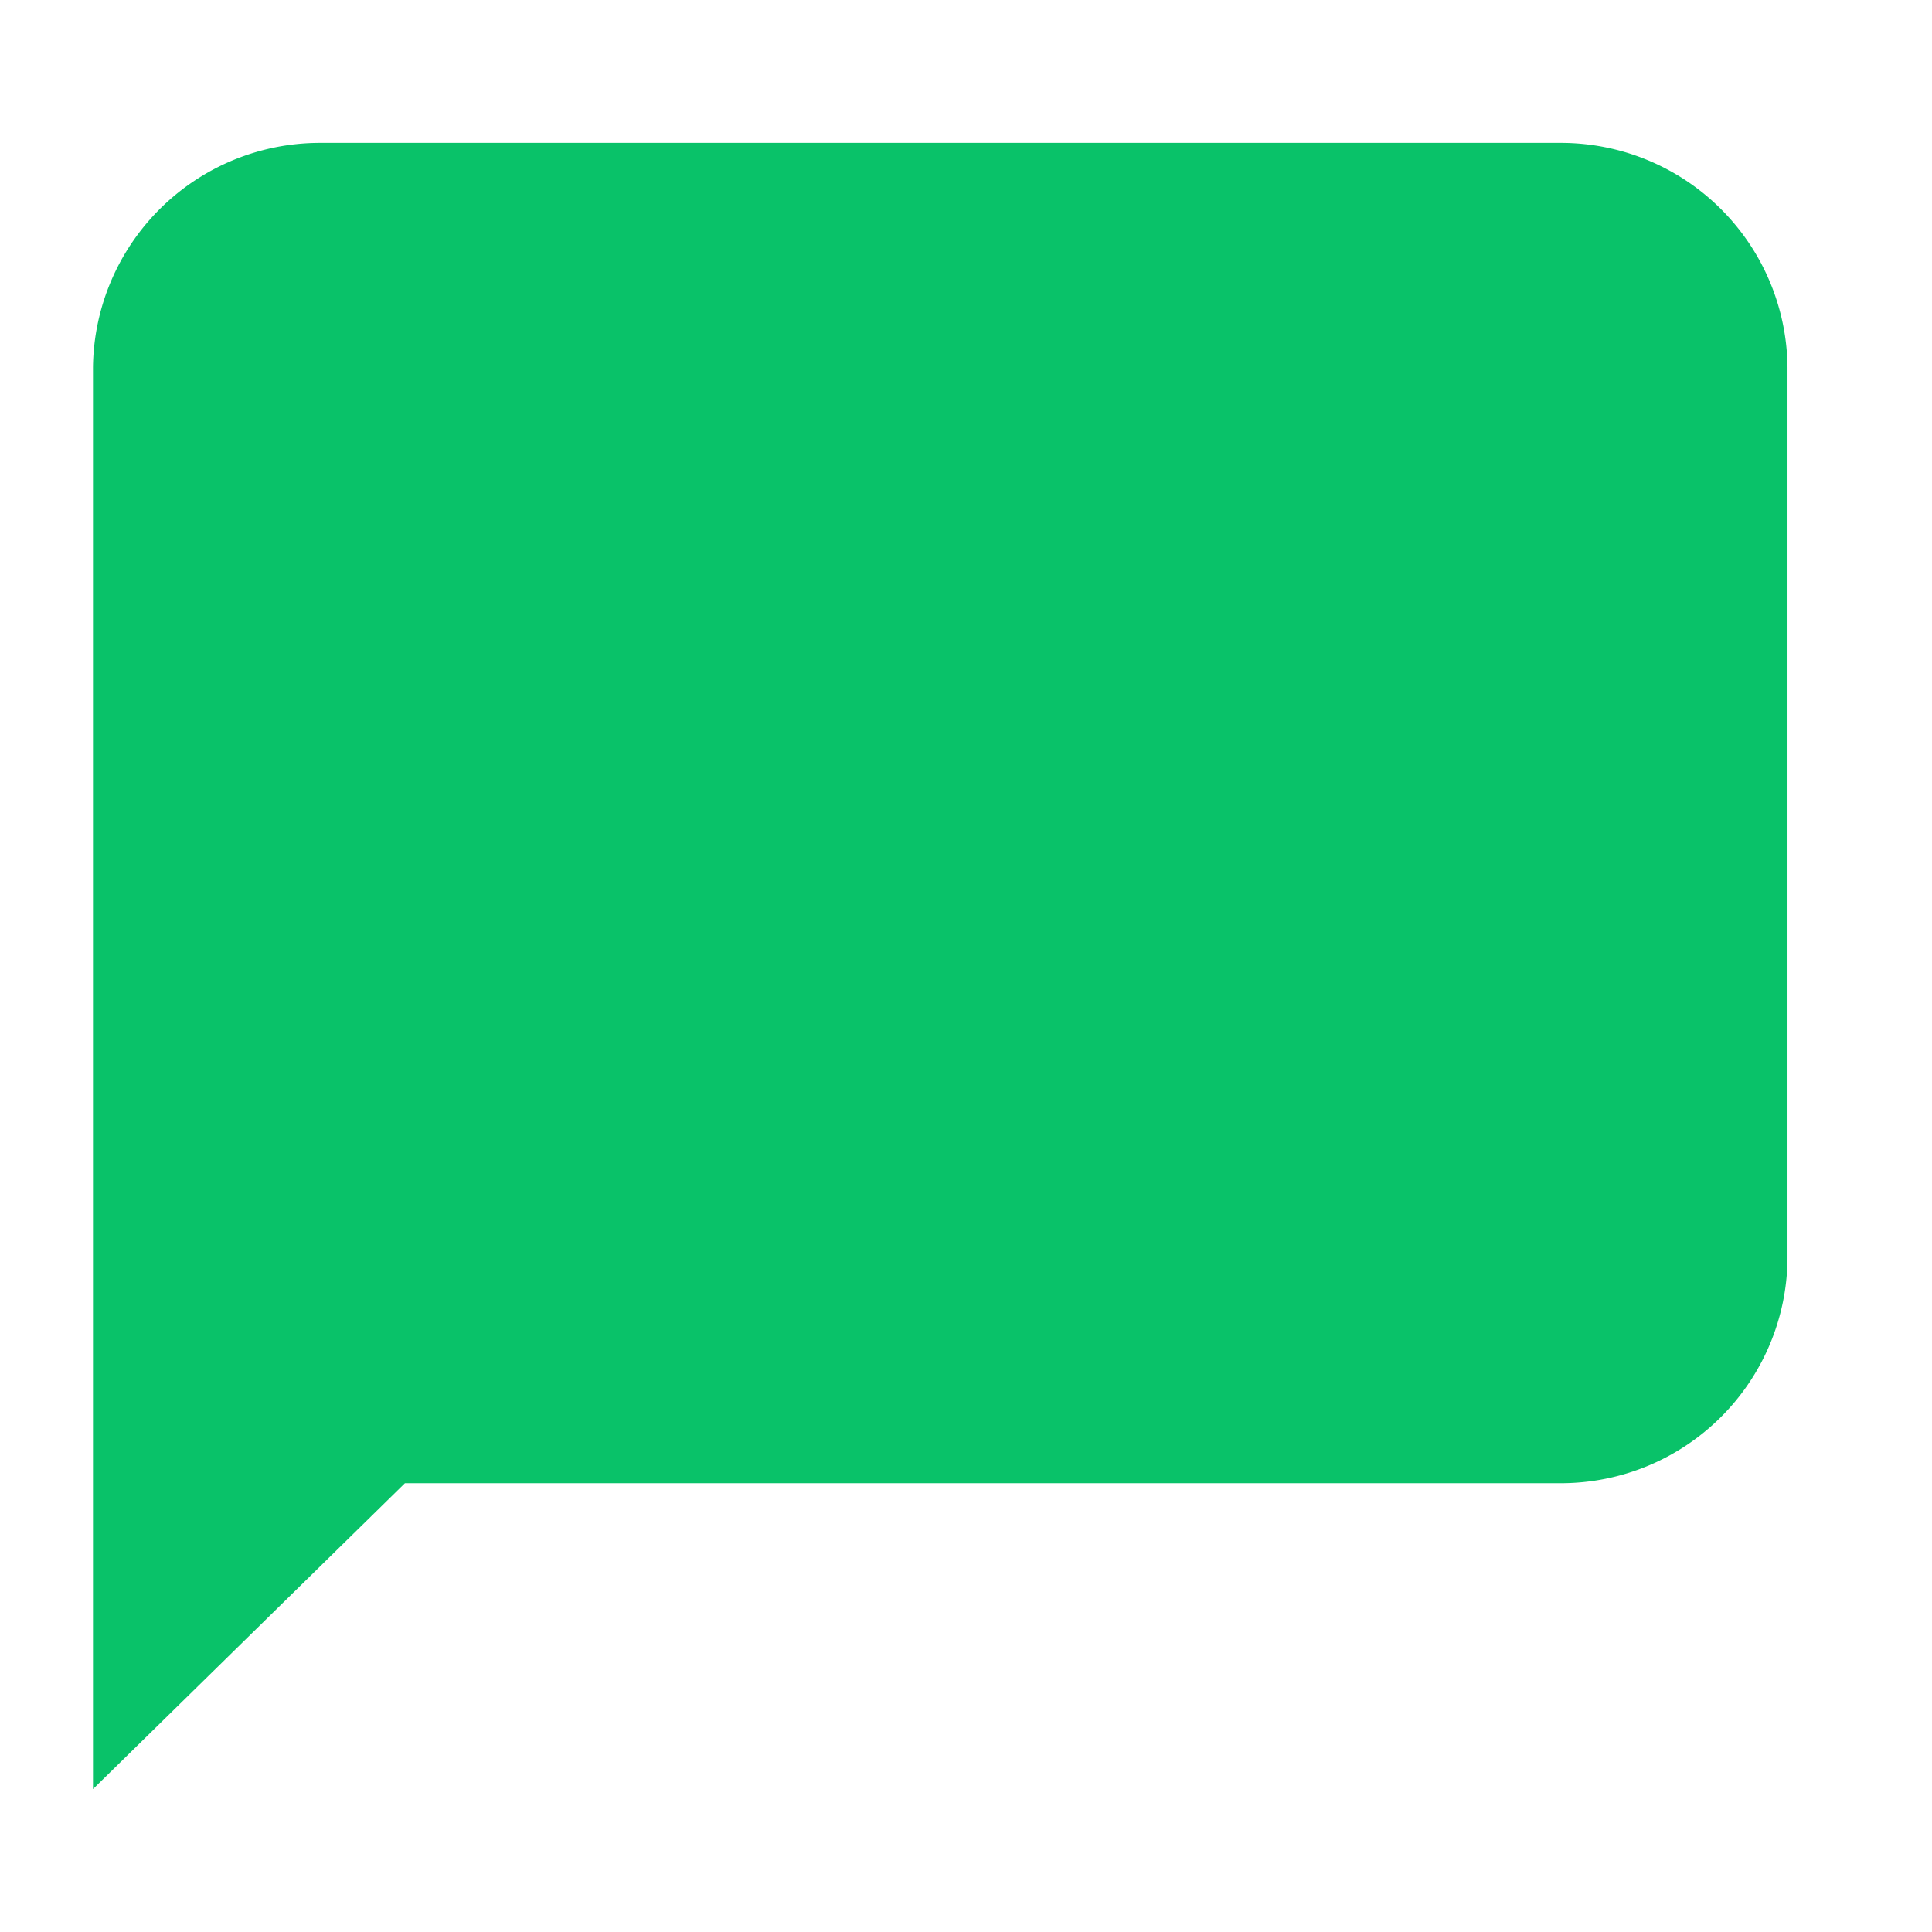<svg id="Layer_1" data-name="Layer 1" xmlns="http://www.w3.org/2000/svg" viewBox="0 0 48 48"><defs><style>.cls-1{fill:#09c269;}</style></defs><path id="Shape-path" class="cls-1" d="M38.76,3.55H7.93A5.64,5.64,0,0,0,2.31,9.12V44.45l7.75-7.6H38.8a5.63,5.63,0,0,0,5.61-5.57V9.12A5.63,5.63,0,0,0,38.76,3.55Z"/></svg>
